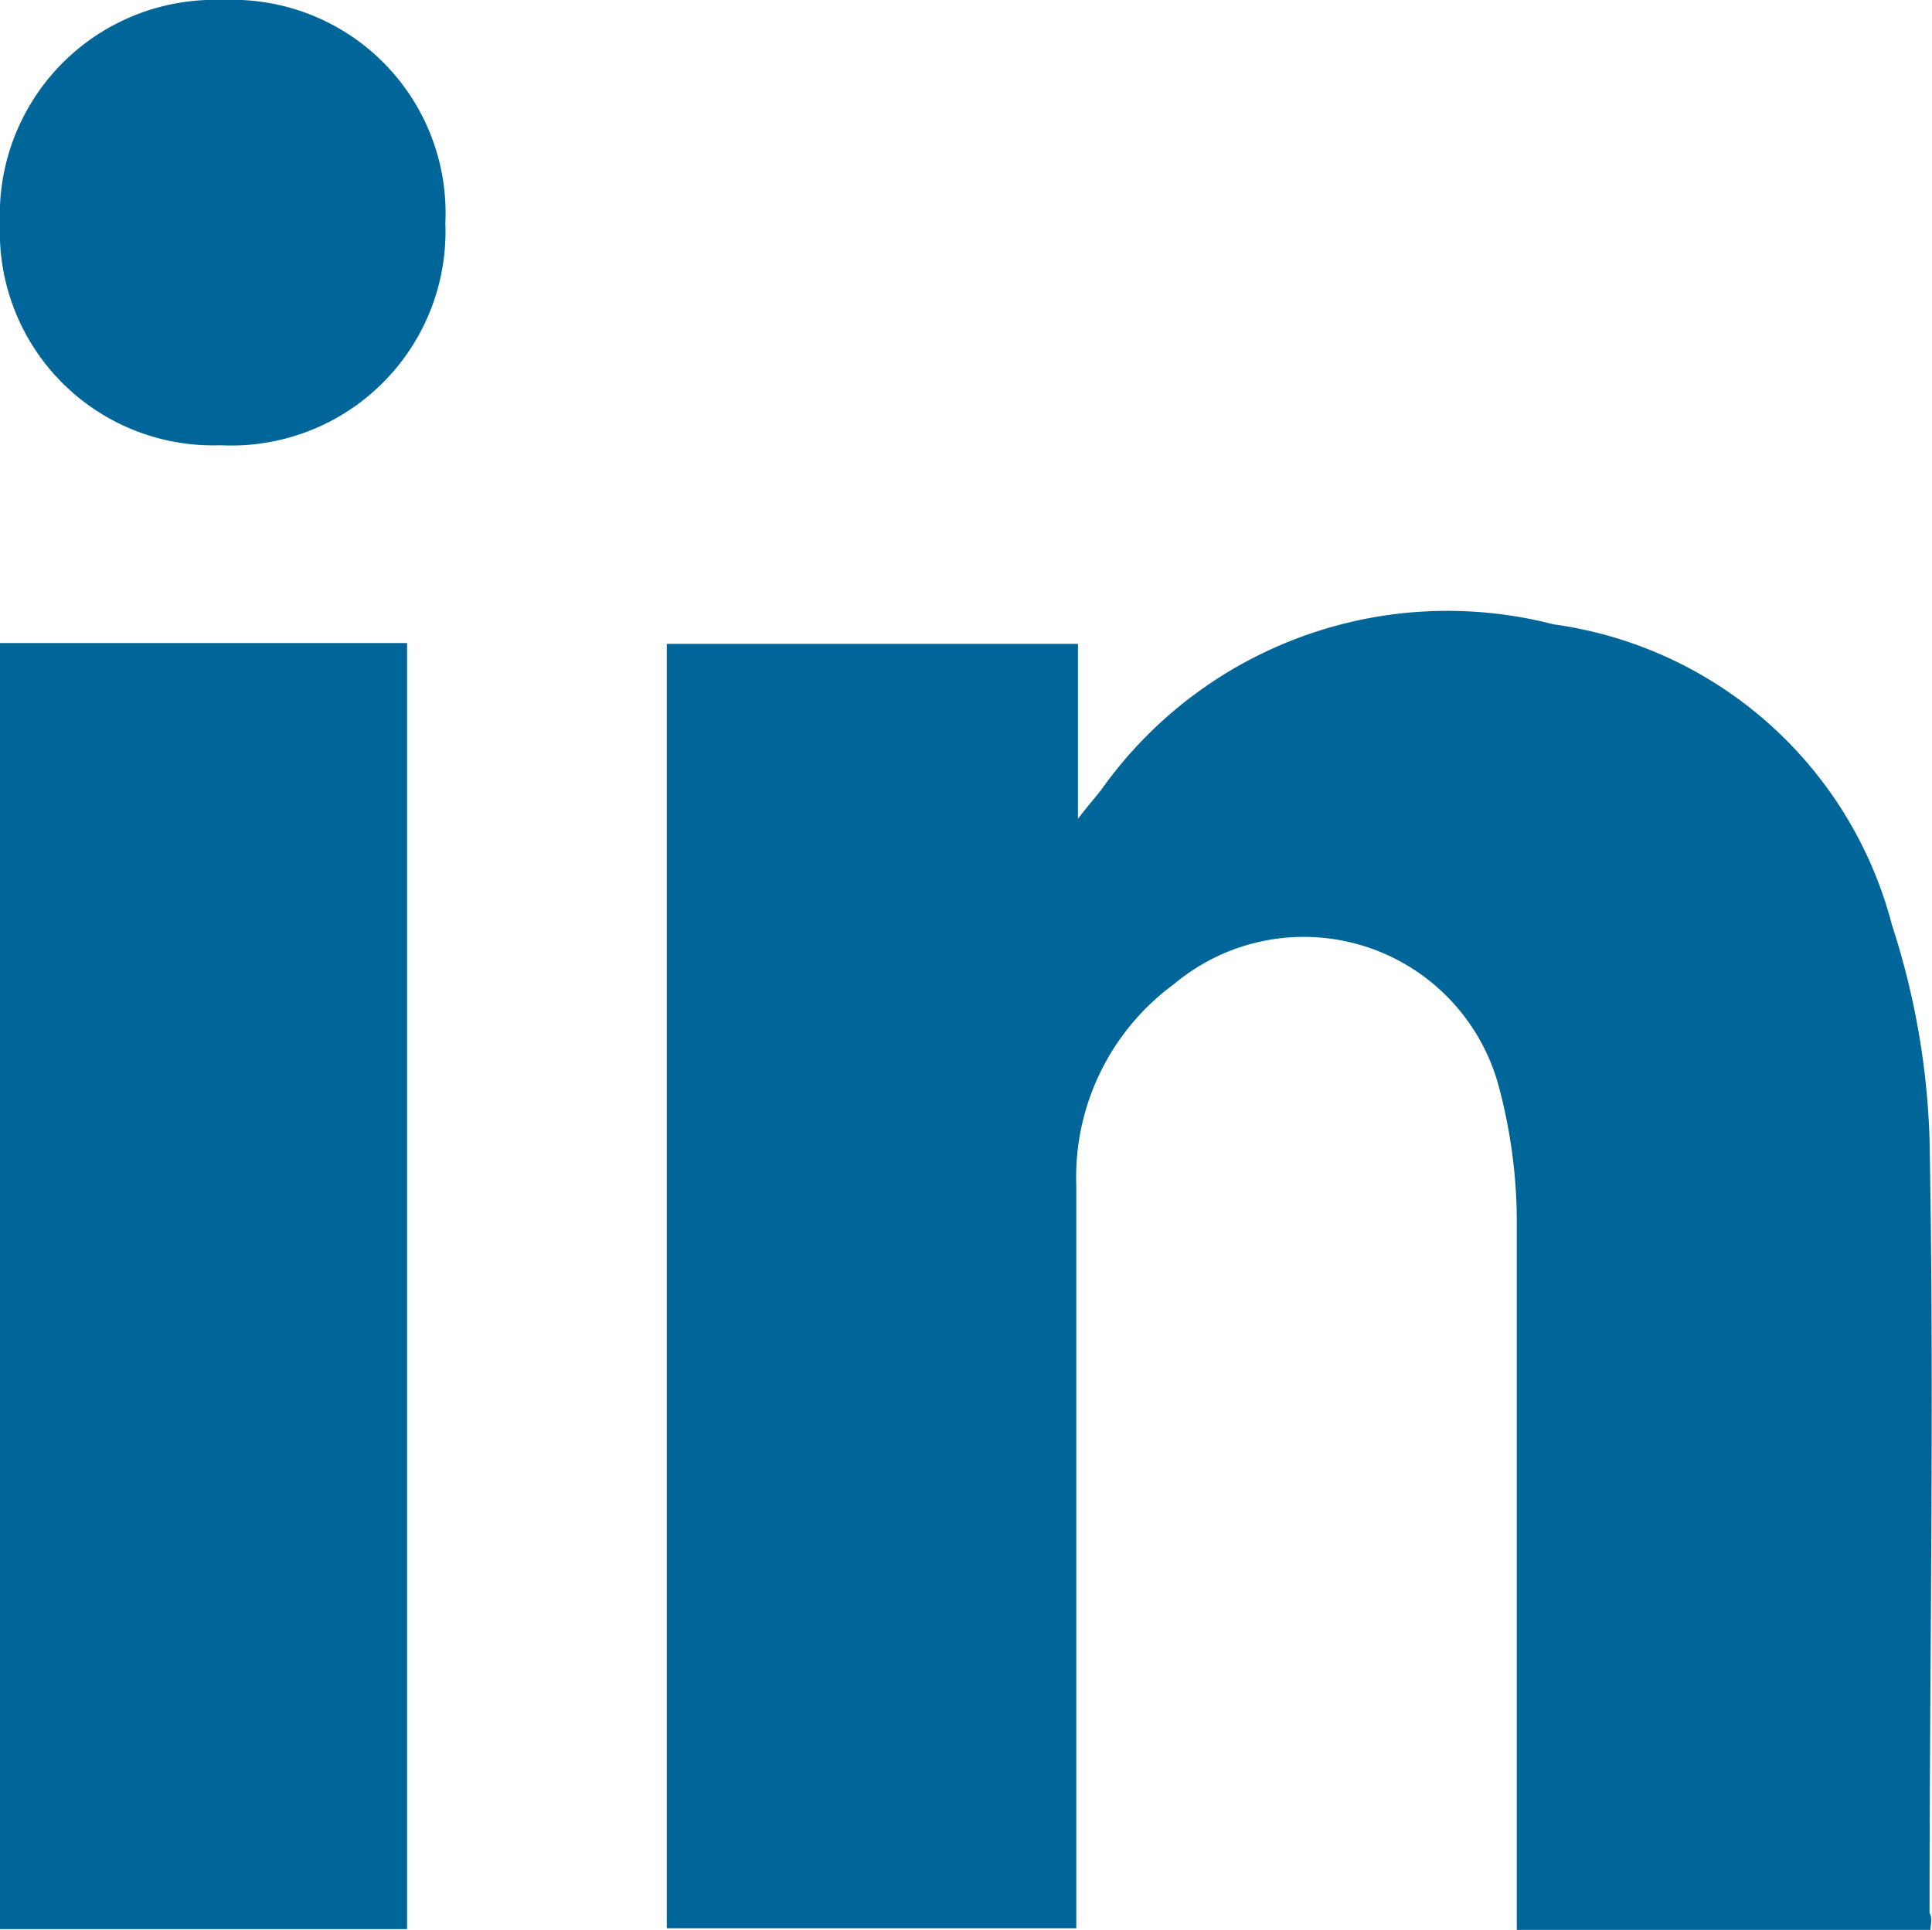 <svg xmlns="http://www.w3.org/2000/svg" width="23.73" height="23.71" viewBox="0 0 23.73 23.71"><defs><style>.cls-1{fill:#069;}</style></defs><g id="Layer_2" data-name="Layer 2"><g id="_1170px_grid" data-name="1170px grid"><path class="cls-1" d="M23.71,23.71H18.63v-.52c0-2.7,0-5.41,0-8.11a6.42,6.42,0,0,0-.21-1.69,2.48,2.48,0,0,0-4-1.3,2.94,2.94,0,0,0-1.2,2.48c0,2.86,0,5.72,0,8.58v.54H8.19V7.91h5.05v2.15c.16-.21.24-.29.31-.39a5.21,5.21,0,0,1,5.53-2,5,5,0,0,1,4.16,3.7A9.41,9.41,0,0,1,23.7,14c.06,3.17,0,6.34,0,9.5C23.73,23.55,23.72,23.61,23.71,23.71Z"/><path class="cls-1" d="M0,7.9h5V23.7H0Z"/><path class="cls-1" d="M2.74,0A2.62,2.62,0,0,1,5.47,2.74,2.63,2.63,0,0,1,2.71,5.47,2.62,2.62,0,0,1,0,2.75,2.64,2.64,0,0,1,2.74,0Z"/></g></g></svg>